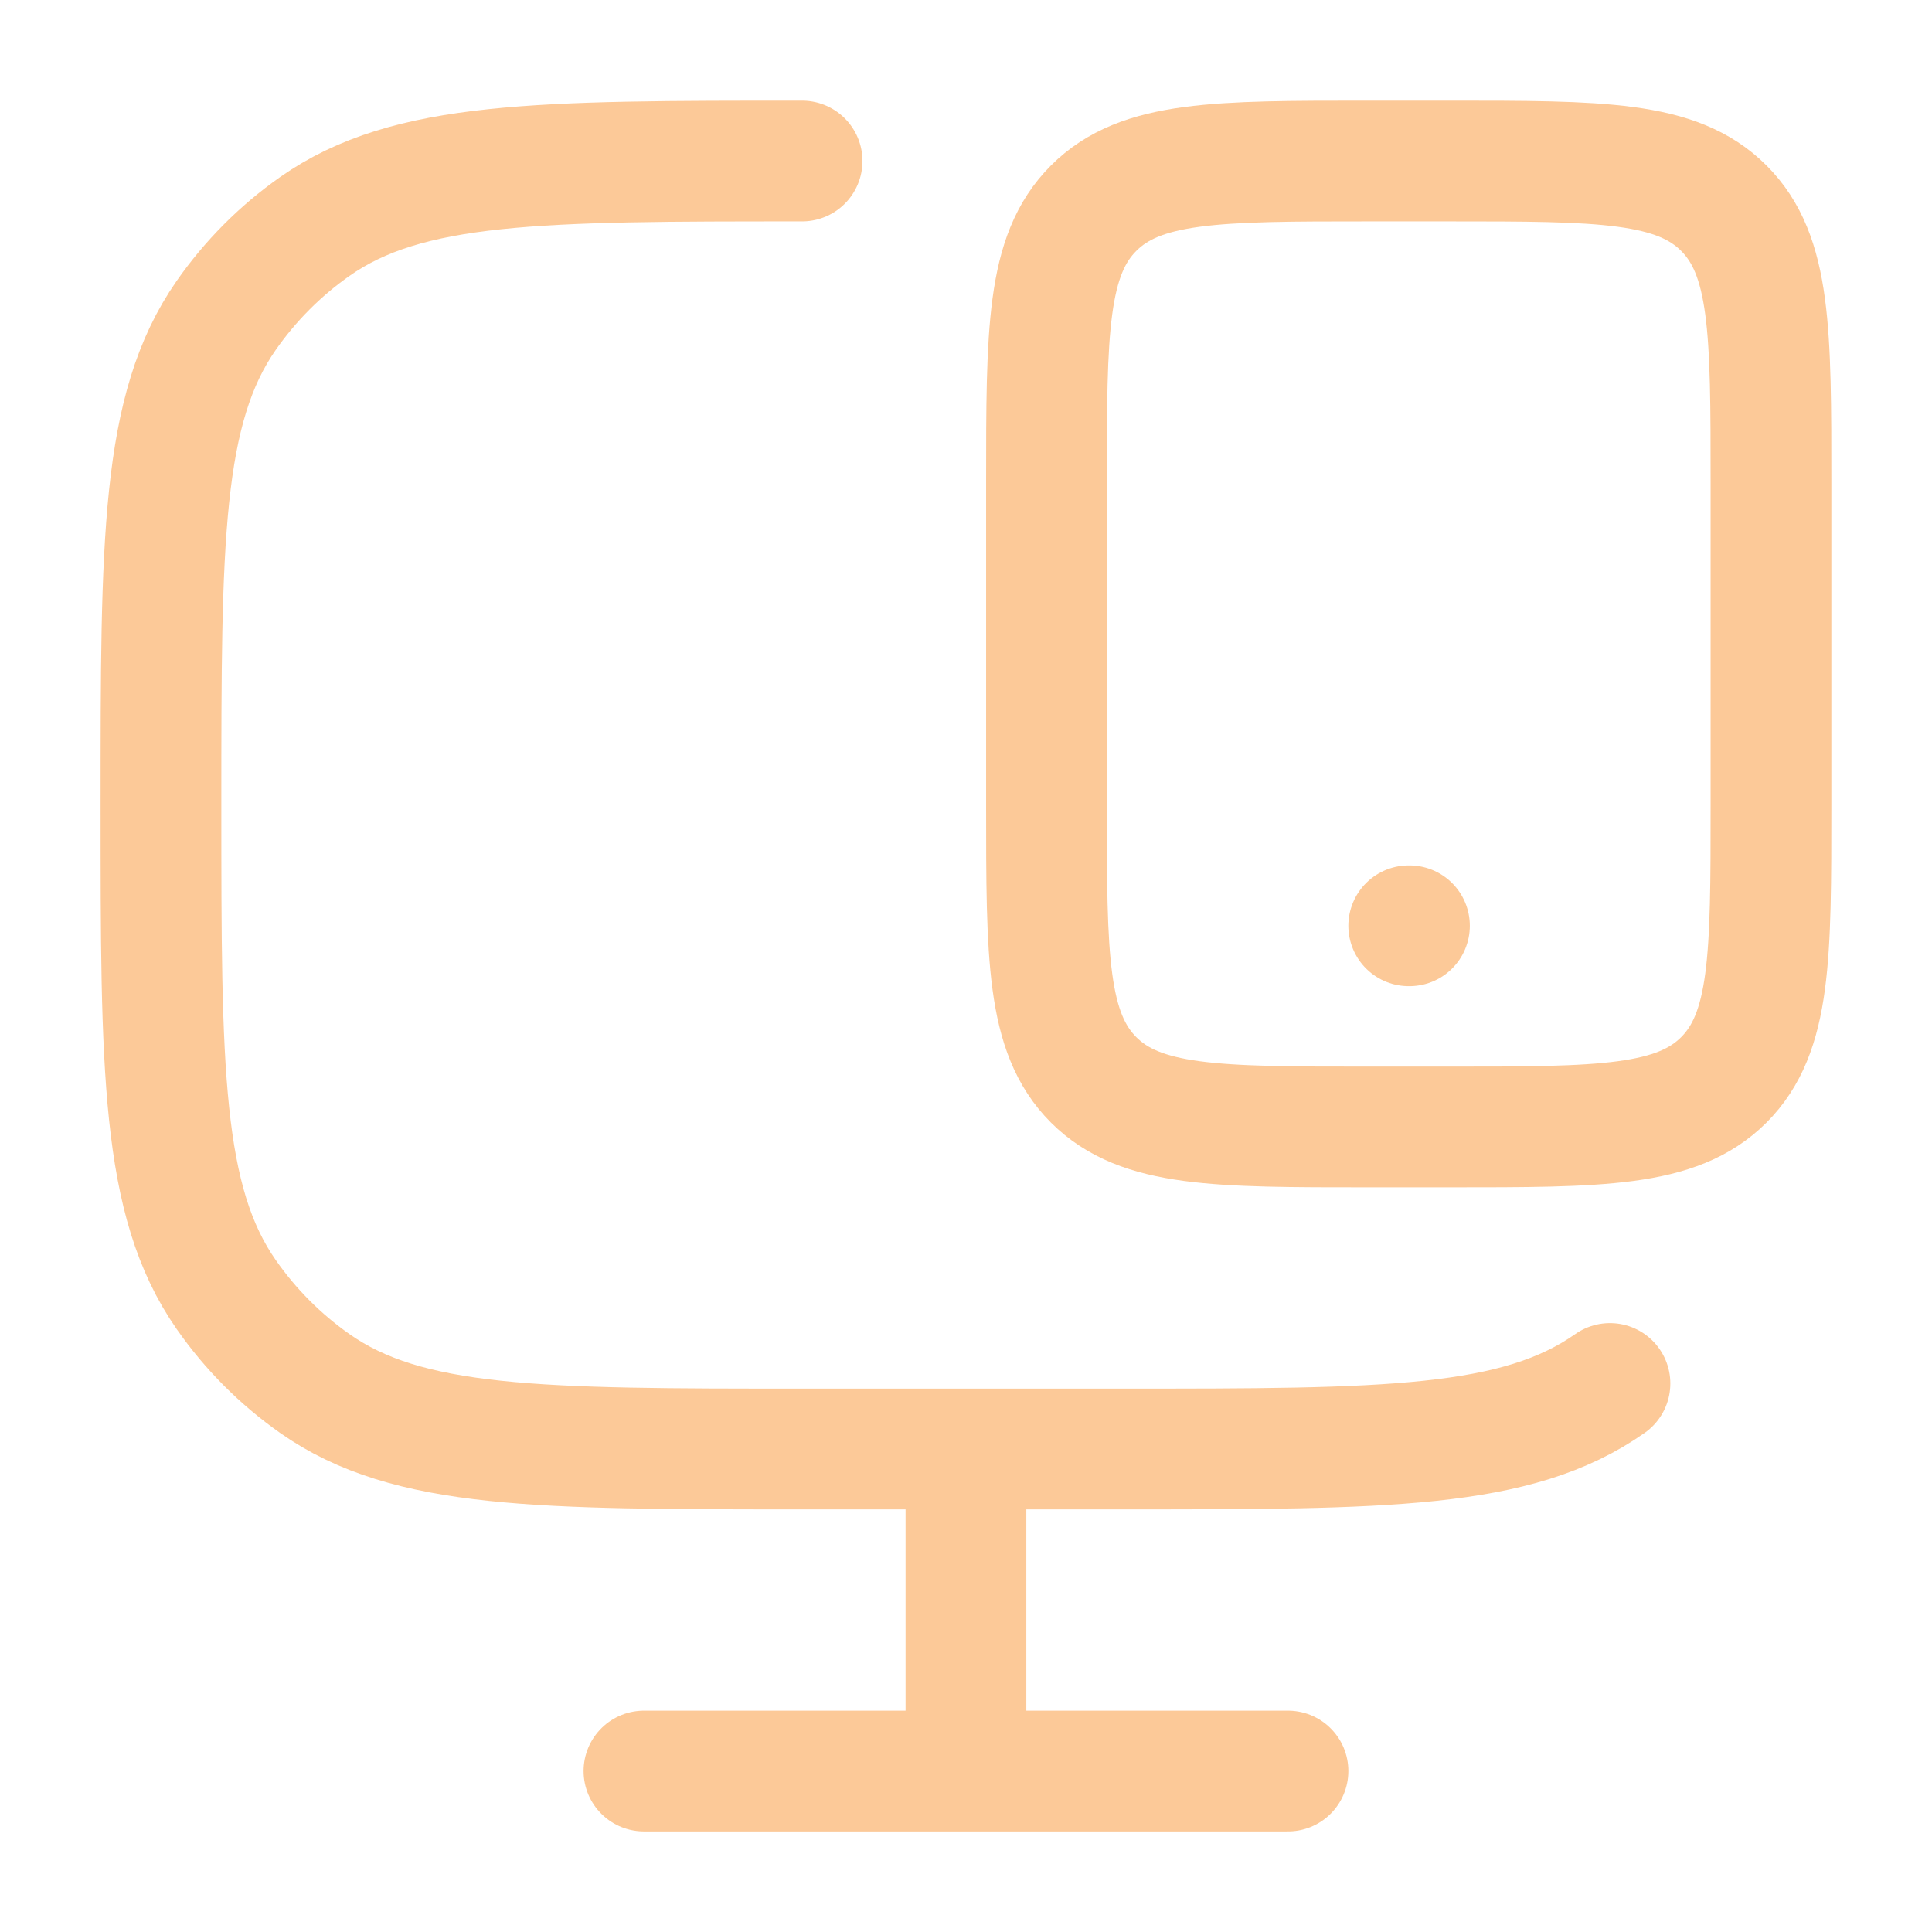 <svg width="32" height="32" viewBox="0 0 32 32" fill="none" xmlns="http://www.w3.org/2000/svg">
<path d="M26.666 22.915C25.123 24 22.947 24 18.594 24H13.285C8.932 24 6.756 24 5.213 22.915C4.642 22.513 4.146 22.015 3.746 21.441C2.666 19.892 2.666 17.706 2.666 13.333C2.666 8.961 2.666 6.775 3.746 5.225C4.146 4.652 4.642 4.153 5.213 3.752C6.756 2.667 8.932 2.667 13.285 2.667" stroke="#FCC998" stroke-width="2" stroke-linecap="round"/>
<path d="M15.999 24V29.333" stroke="#FCC998" stroke-width="2"/>
<path d="M10.666 29.334H21.333" stroke="#FCC998" stroke-width="2" stroke-linecap="round"/>
<path d="M24 2.667C26.514 2.667 27.771 2.667 28.552 3.448C29.333 4.229 29.333 5.486 29.333 8V13.333C29.333 15.847 29.333 17.104 28.552 17.886C27.771 18.666 26.514 18.666 24 18.666H22.666C20.152 18.666 18.895 18.666 18.114 17.886C17.333 17.104 17.333 15.847 17.333 13.333L17.333 8C17.333 5.486 17.333 4.229 18.114 3.448C18.895 2.667 20.152 2.667 22.666 2.667L24 2.667Z" stroke="#FCC998" stroke-width="2" stroke-linecap="round"/>
<path d="M23.333 15.334H23.345" stroke="#FCC998" stroke-width="2" stroke-linecap="round" stroke-linejoin="round"/>
</svg>
